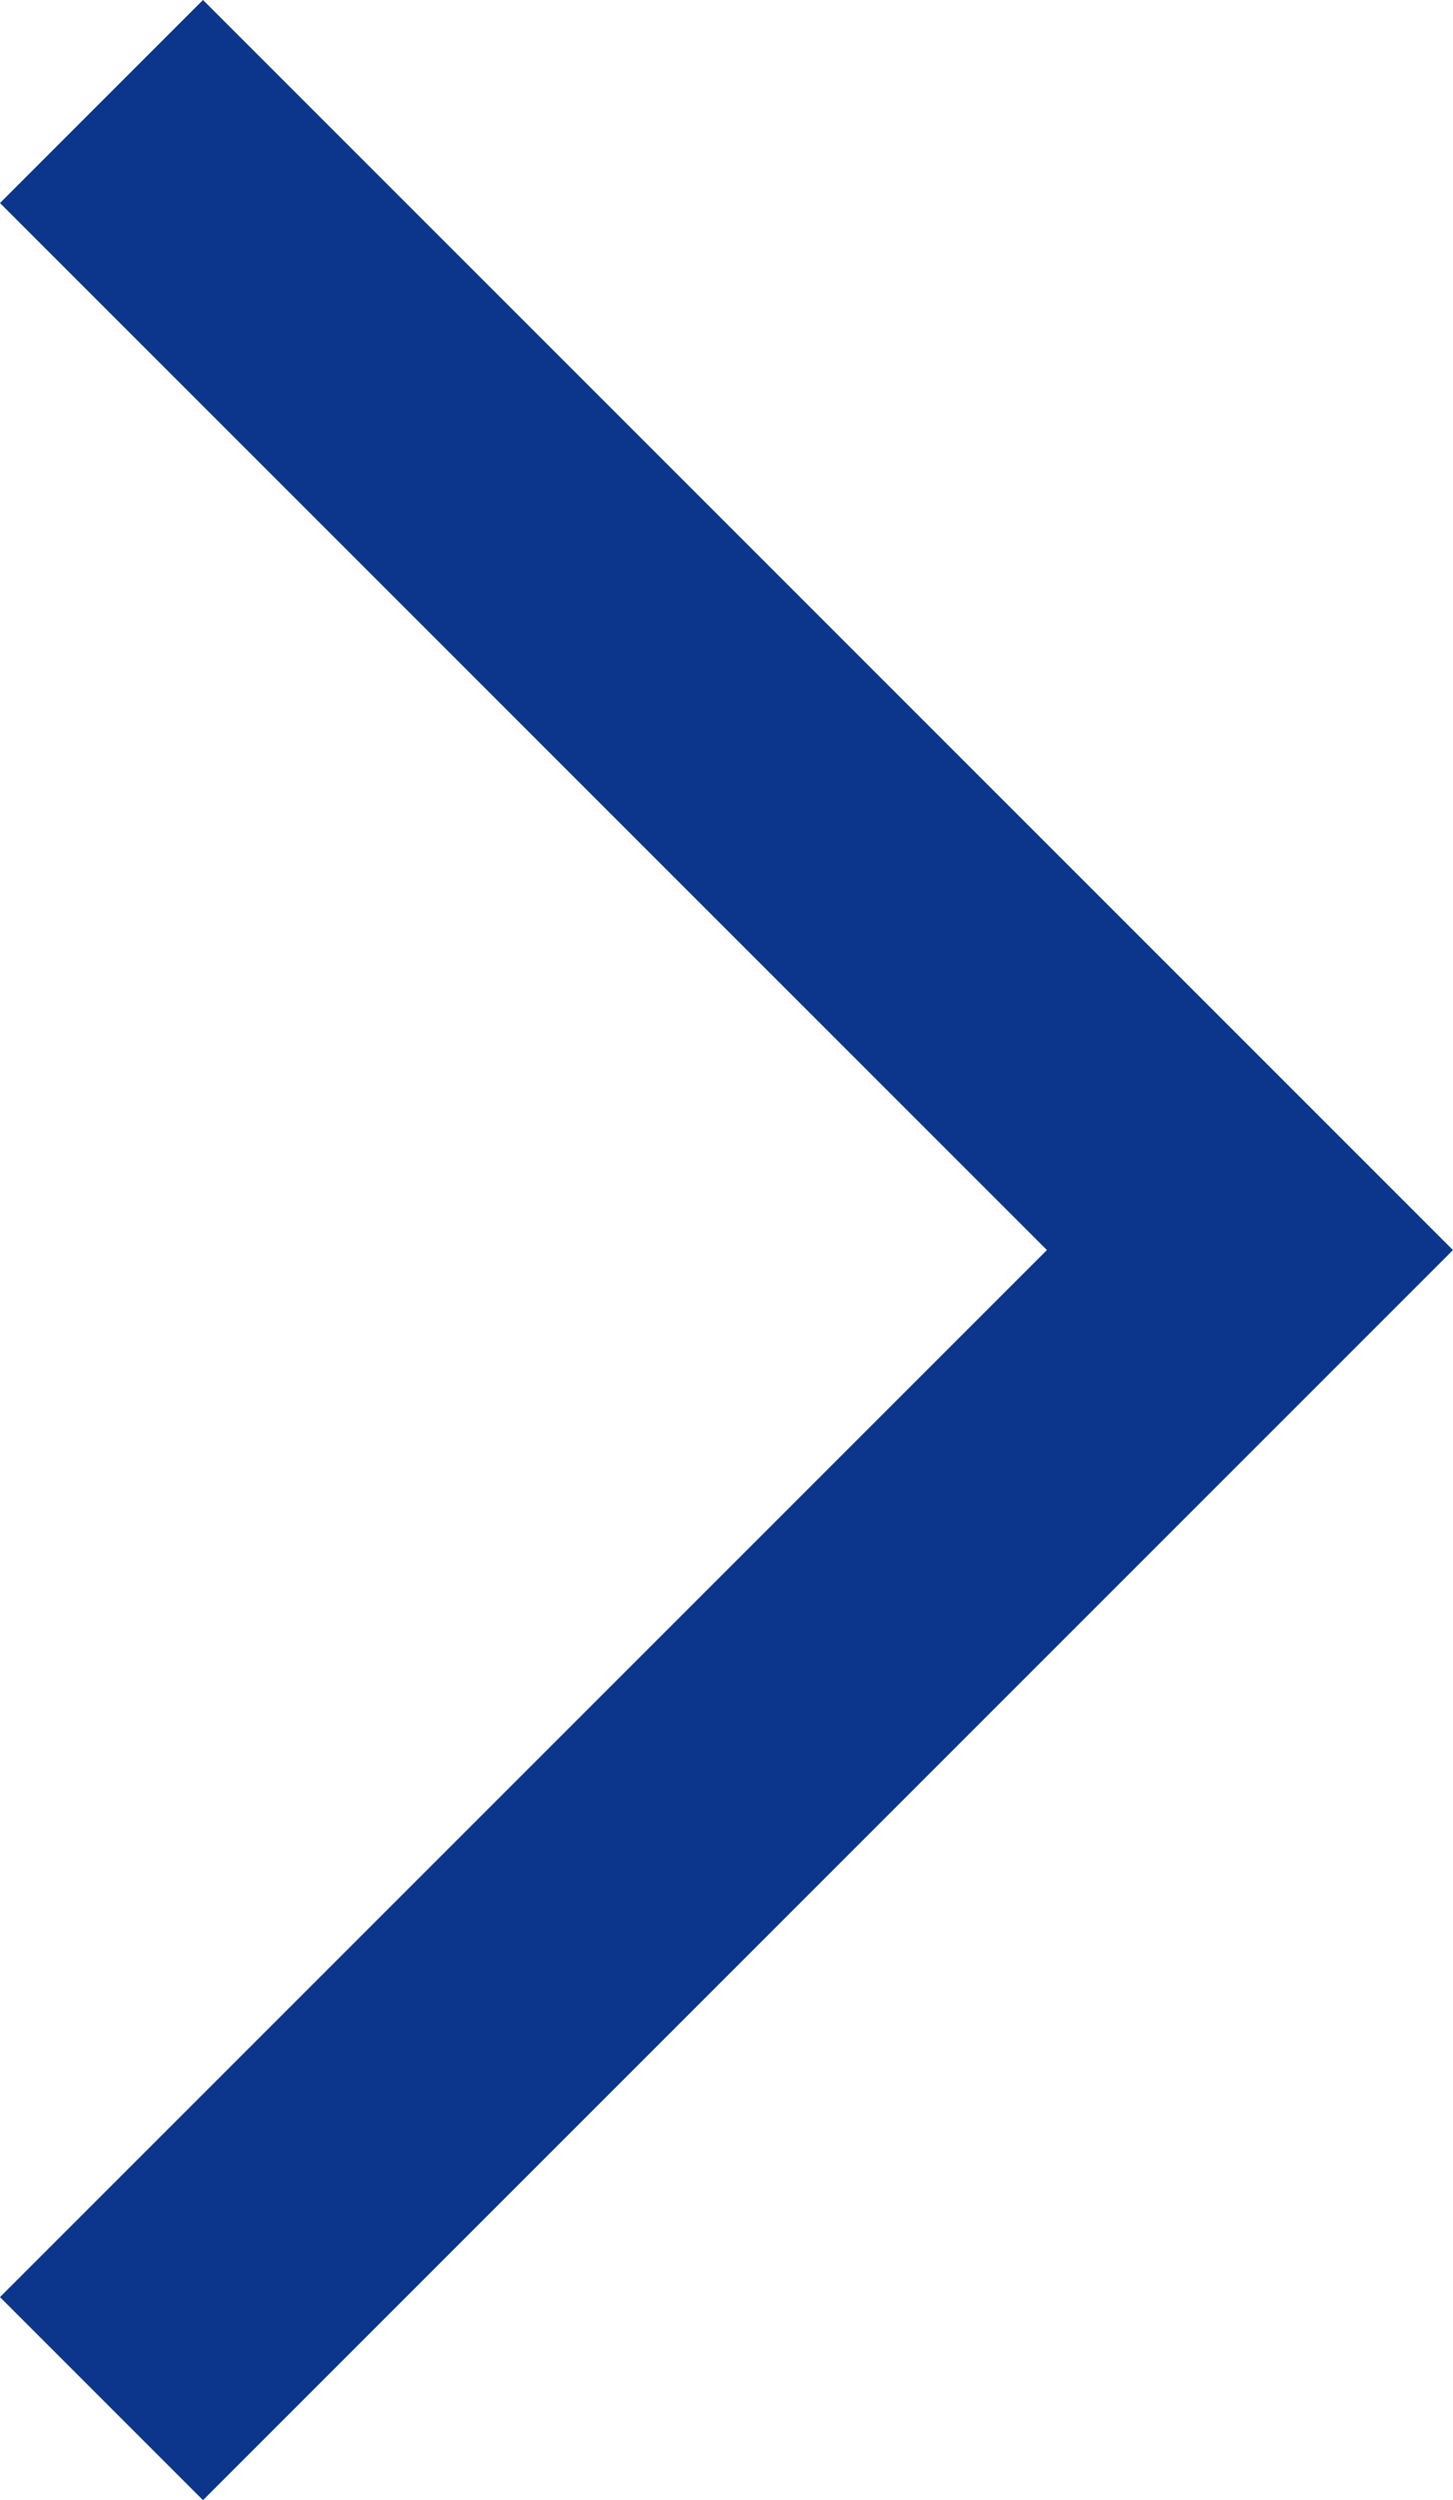 <svg xmlns="http://www.w3.org/2000/svg" width="20.243" height="34.828" viewBox="0 0 20.243 34.828">
  <path id="パス_7486" data-name="パス 7486" d="M526,1279l16,16-16,16" transform="translate(-524.586 -1277.586)" fill="none" stroke="#0b368c" stroke-width="4"/>
</svg>
